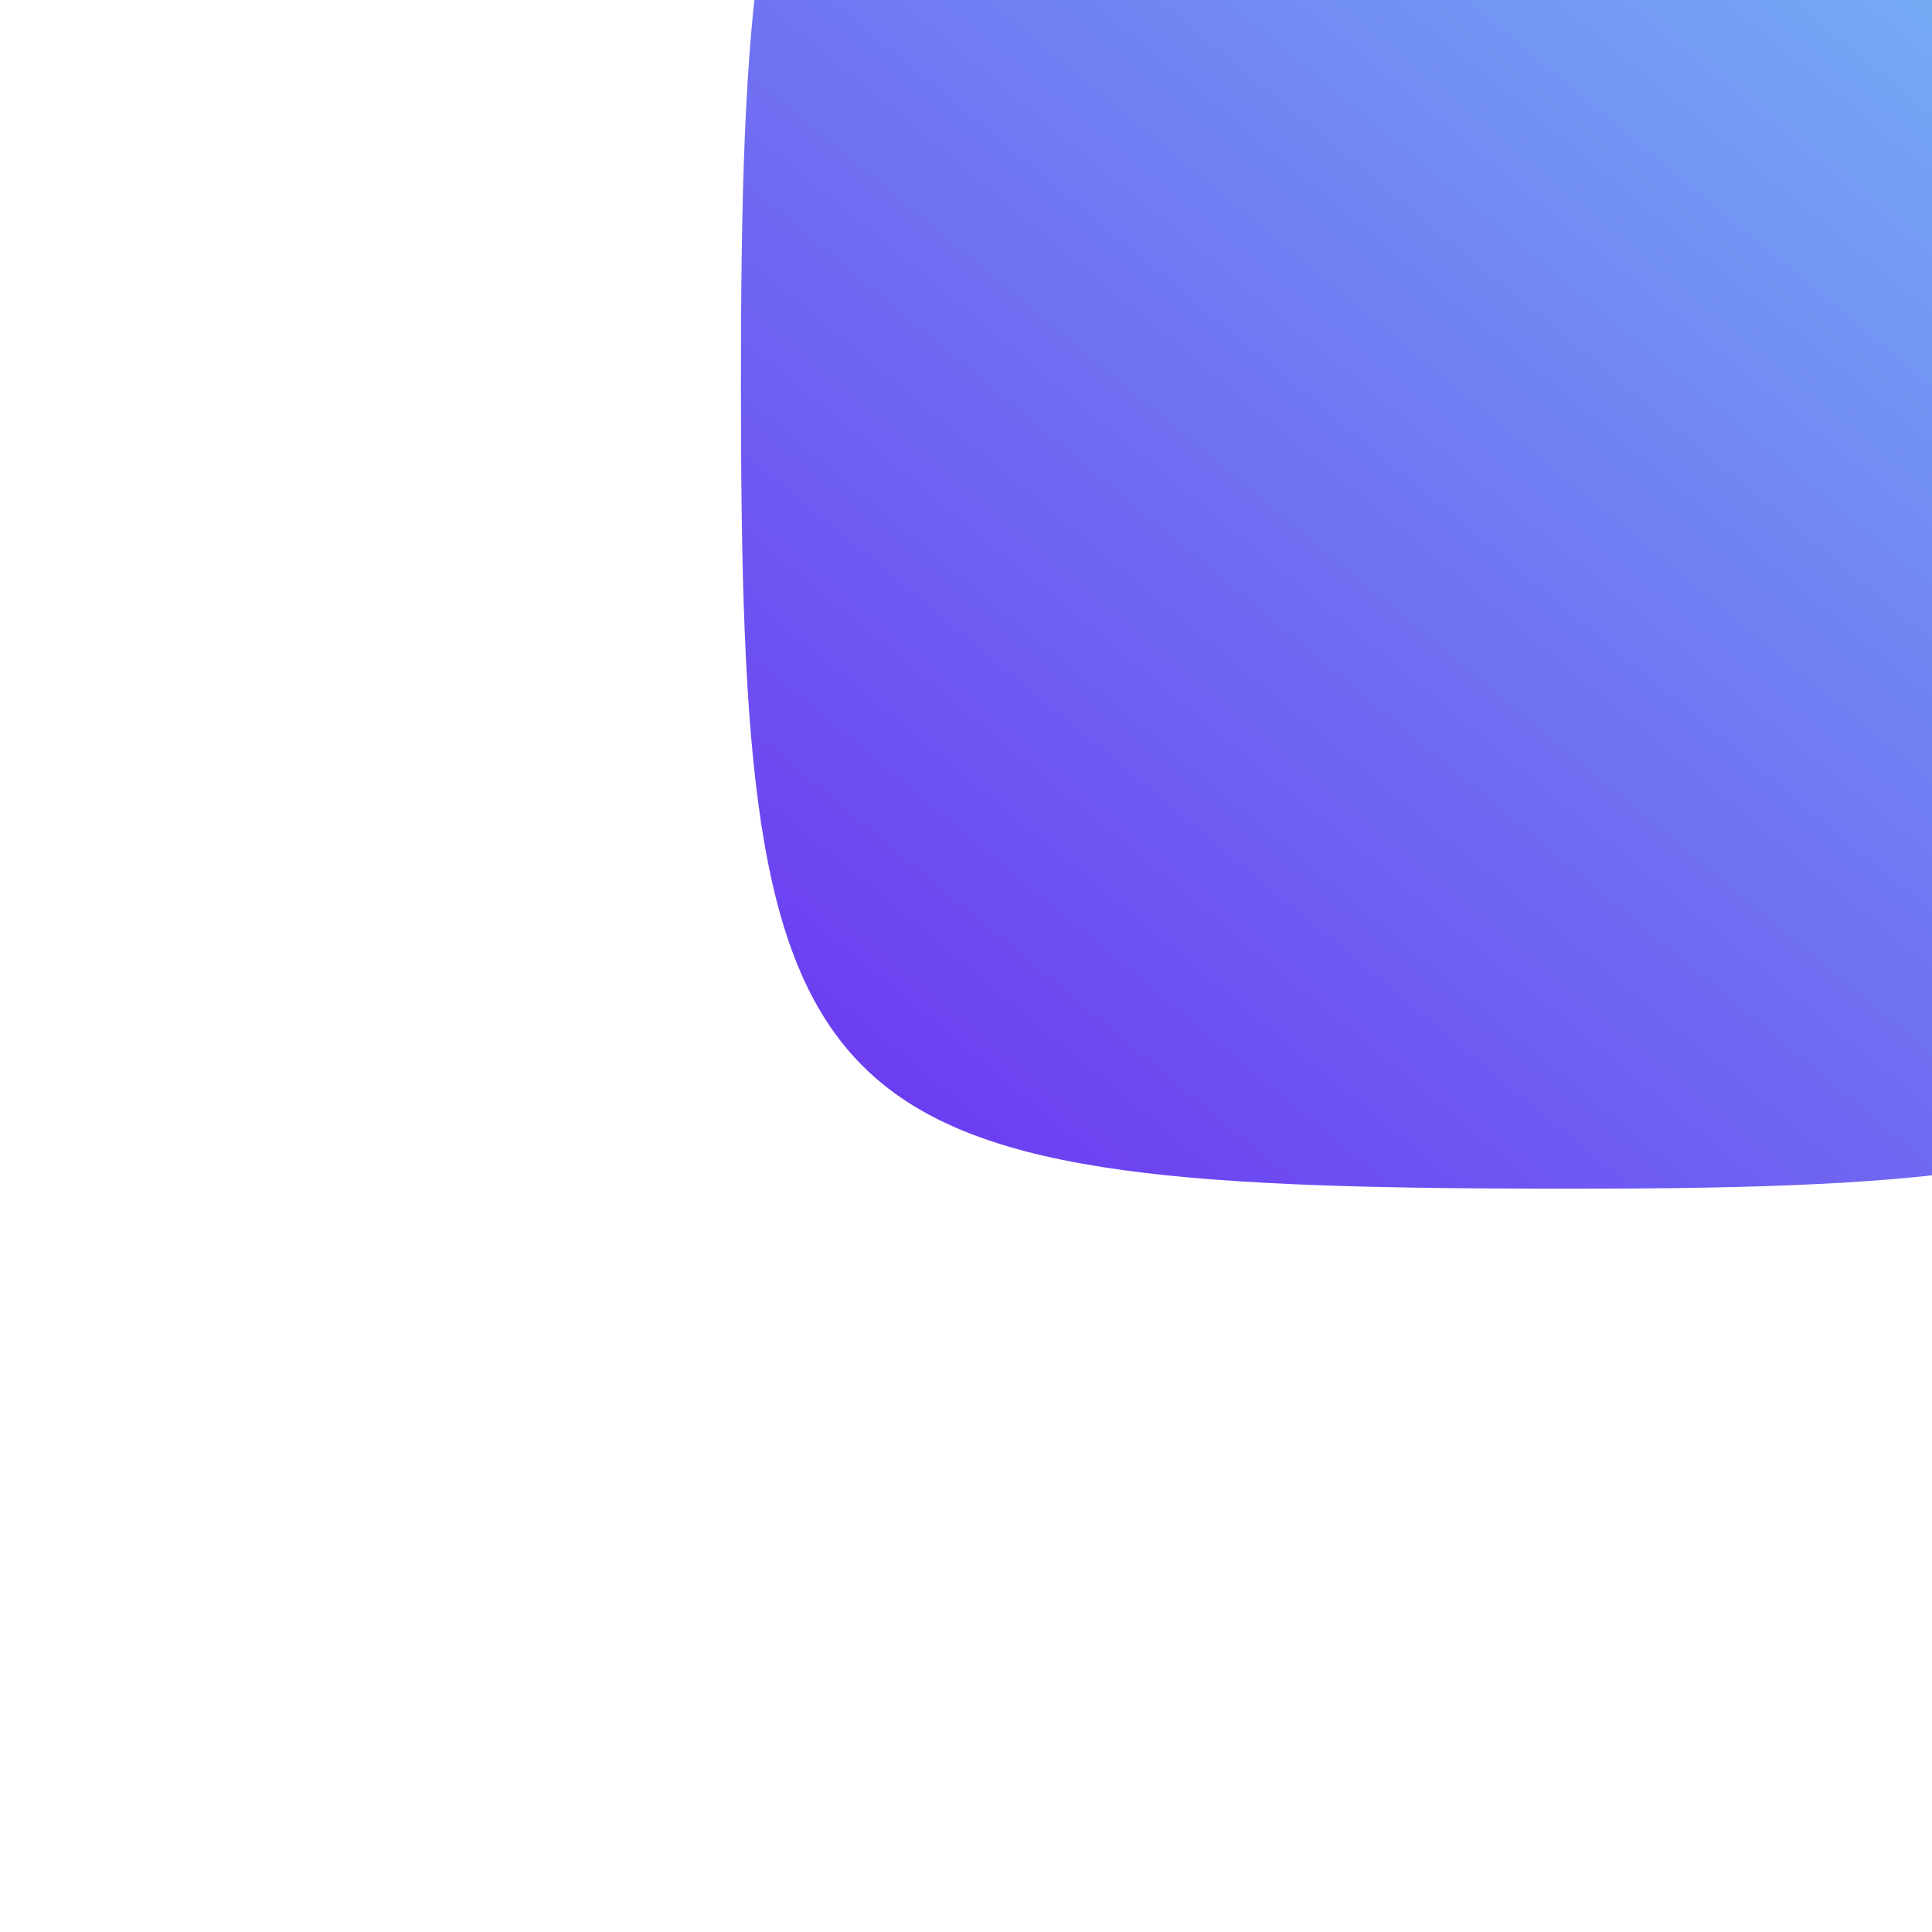 <svg width="146" height="146" viewBox="0 0 146 146" fill="none" xmlns="http://www.w3.org/2000/svg">
<g filter="url(#filter0_ii_30_501)">
<g clip-path="url(#clip0_30_501)">
<path d="M133.534 73.006C133.523 129.358 129.084 133.796 72.721 133.681C16.358 133.566 12.138 129.186 12.138 72.96L12.138 72.822C12.138 16.528 16.542 12.124 72.836 12.124C129.13 12.124 133.545 16.54 133.557 72.845L133.534 73.006Z" fill="url(#paint0_linear_30_501)"/>
</g>
</g>
<defs>
<filter id="filter0_ii_30_501" x="-3.439" y="-28.375" width="177.509" height="177.445" filterUnits="userSpaceOnUse" color-interpolation-filters="sRGB">
<feFlood flood-opacity="0" result="BackgroundImageFix"/>
<feBlend mode="normal" in="SourceGraphic" in2="BackgroundImageFix" result="shape"/>
<feColorMatrix in="SourceAlpha" type="matrix" values="0 0 0 0 0 0 0 0 0 0 0 0 0 0 0 0 0 0 127 0" result="hardAlpha"/>
<feOffset dx="47.292" dy="-47.292"/>
<feGaussianBlur stdDeviation="14.188"/>
<feComposite in2="hardAlpha" operator="arithmetic" k2="-1" k3="1"/>
<feColorMatrix type="matrix" values="0 0 0 0 0.141 0 0 0 0 0.012 0 0 0 0 0.424 0 0 0 0.22 0"/>
<feBlend mode="normal" in2="shape" result="effect1_innerShadow_30_501"/>
<feColorMatrix in="SourceAlpha" type="matrix" values="0 0 0 0 0 0 0 0 0 0 0 0 0 0 0 0 0 0 127 0" result="hardAlpha"/>
<feOffset dx="-3.439" dy="3.439"/>
<feGaussianBlur stdDeviation="23.646"/>
<feComposite in2="hardAlpha" operator="arithmetic" k2="-1" k3="1"/>
<feColorMatrix type="matrix" values="0 0 0 0 1 0 0 0 0 1 0 0 0 0 1 0 0 0 0.33 0"/>
<feBlend mode="normal" in2="effect1_innerShadow_30_501" result="effect2_innerShadow_30_501"/>
</filter>
<linearGradient id="paint0_linear_30_501" x1="109.432" y1="-66.692" x2="-56.583" y2="133.836" gradientUnits="userSpaceOnUse">
<stop stop-color="#7CFFF7"/>
<stop offset="1" stop-color="#6708EF"/>
</linearGradient>
<clipPath id="clip0_30_501">
<rect width="145.695" height="145.63" fill="white"/>
</clipPath>
</defs>
</svg>
